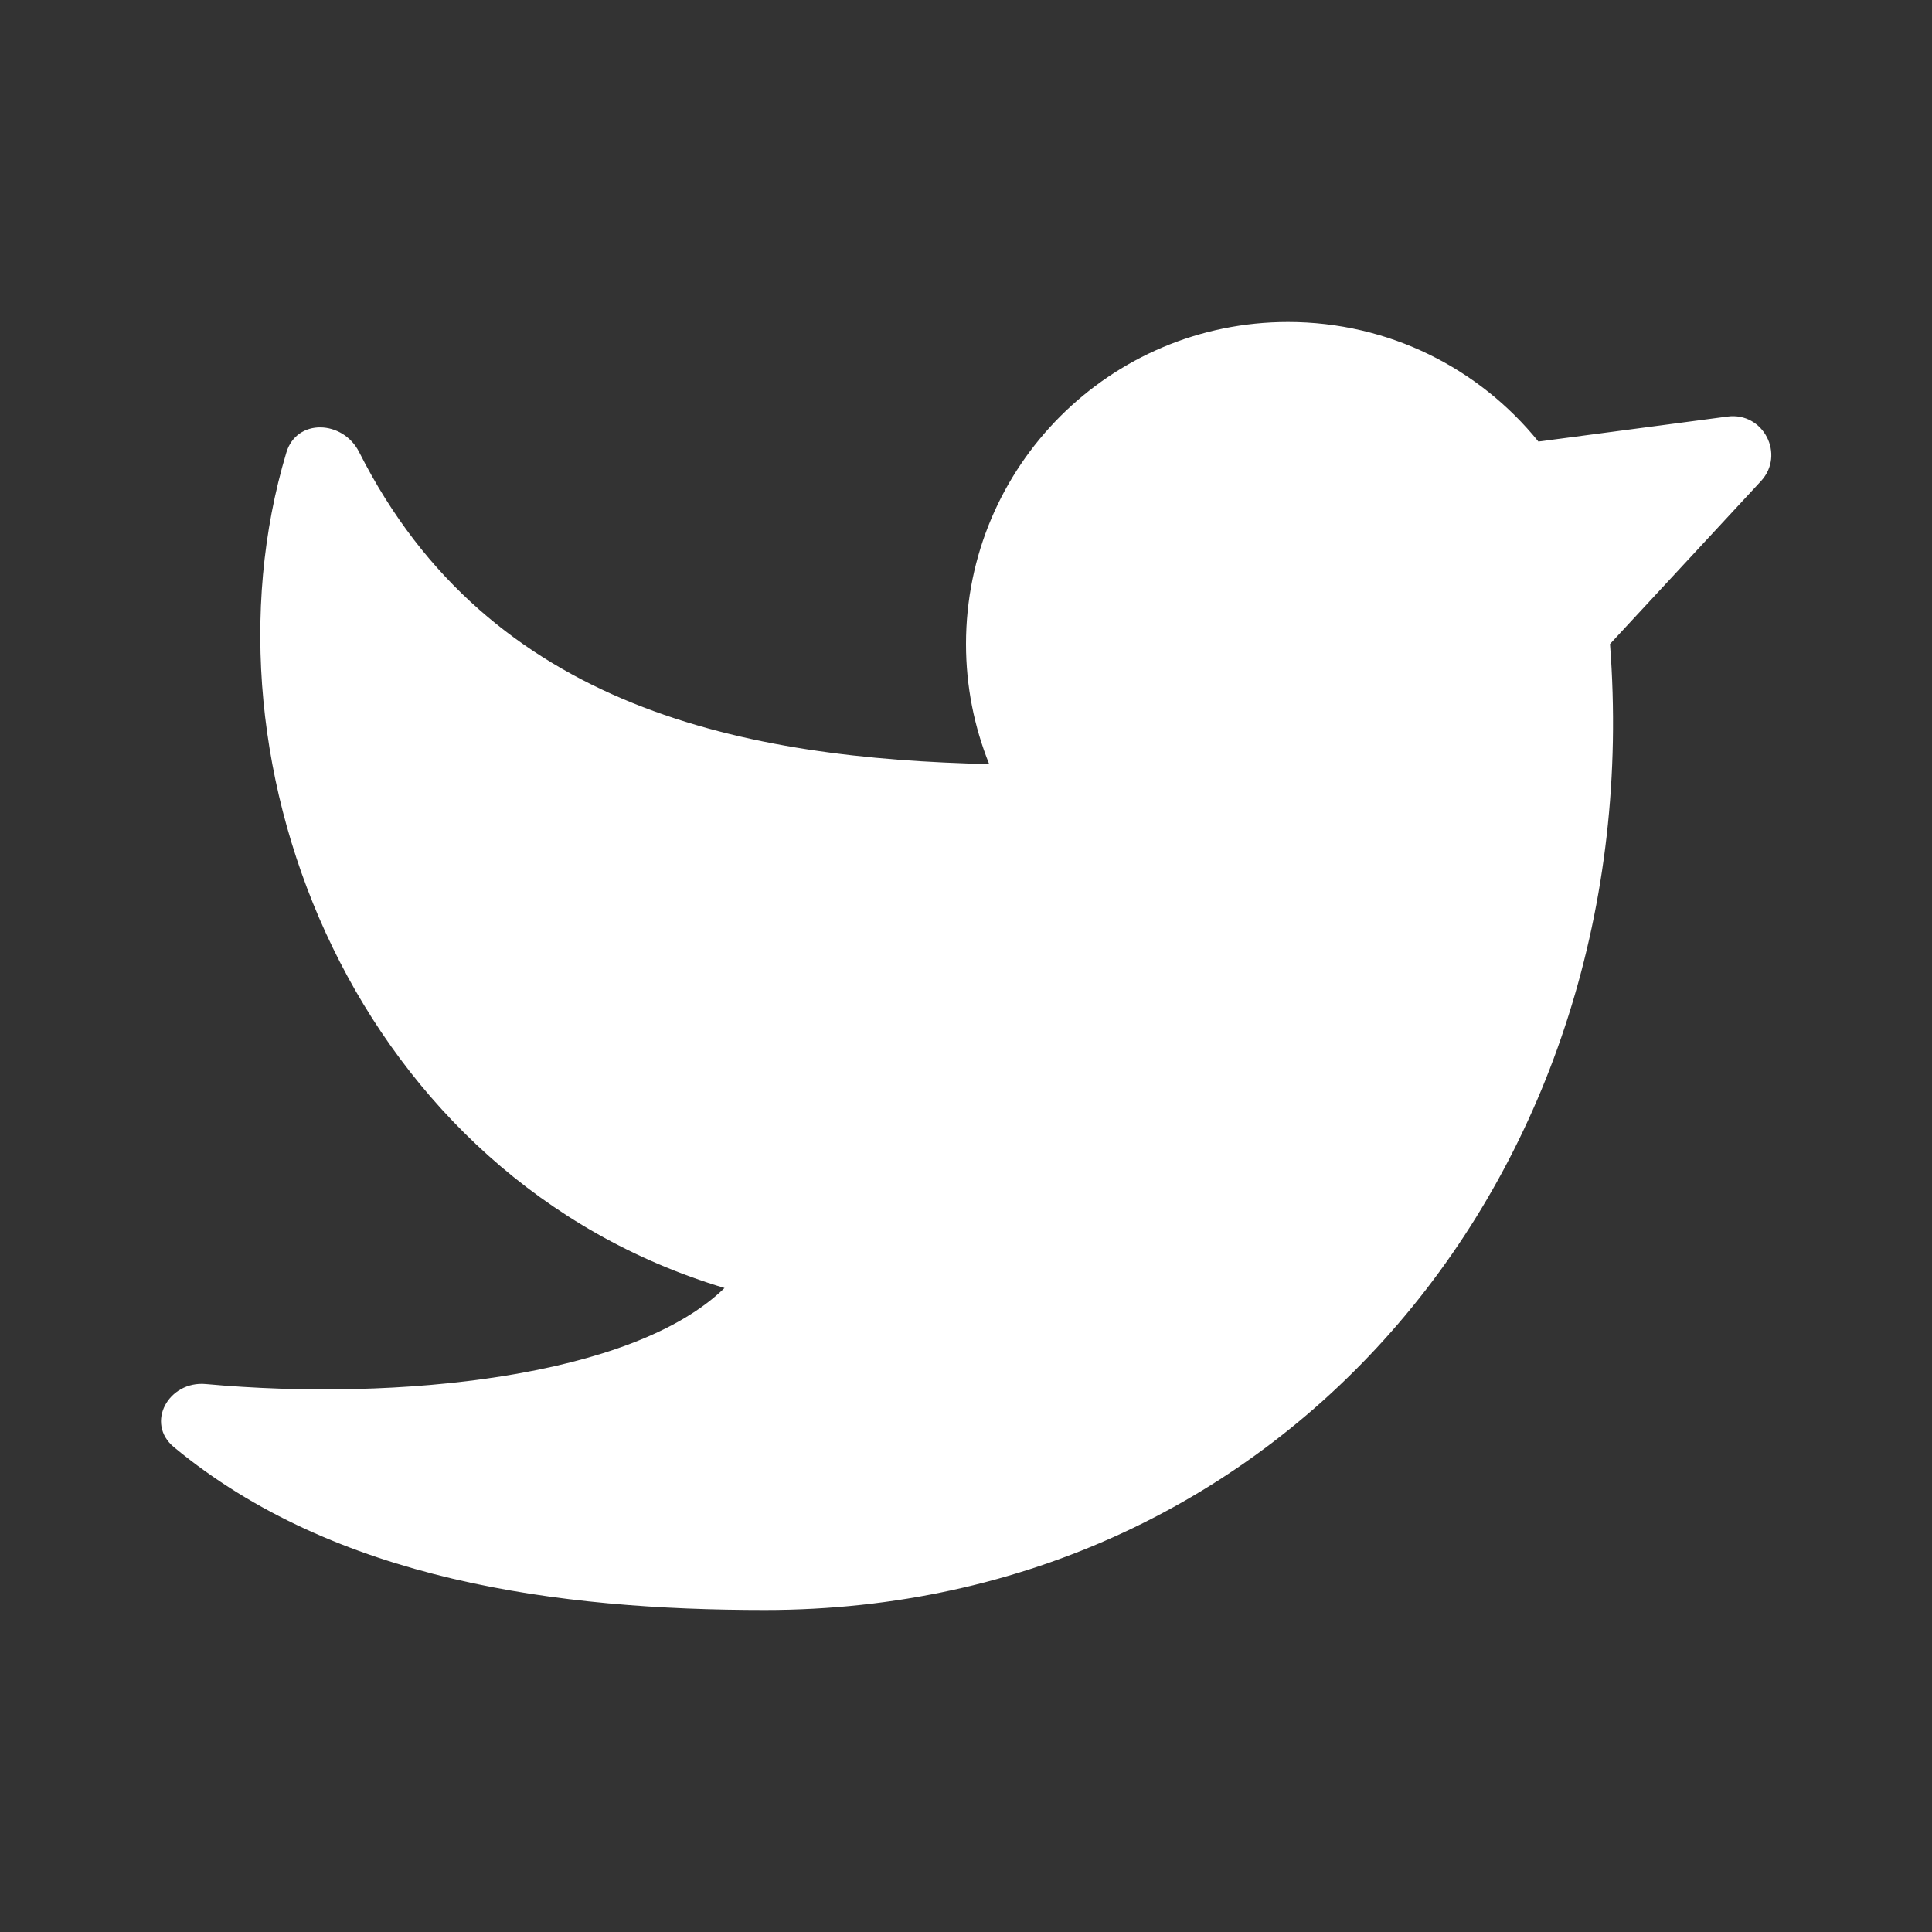 <svg width="18" height="18" viewBox="0 0 18 18" fill="none" xmlns="http://www.w3.org/2000/svg">
<rect x="0" y="0" width="18" height="18" fill="#333333" stroke="none"/>
<path fill-rule="evenodd" clip-rule="evenodd" d="M15 6.001C15 6.001 15 6 15 6C15 6 15 6 15 6L16.406 4.483C16.635 4.235 16.429 3.837 16.095 3.881L14.333 4.114C13.783 3.434 12.942 3 12 3C10.343 3 9 4.343 9 6C9 6.396 9.077 6.773 9.216 7.119C6.968 7.067 4.562 6.622 3.346 4.212C3.195 3.913 2.764 3.896 2.668 4.216C1.787 7.156 3.337 10.976 6.75 12C5.898 12.832 3.71 13.059 1.918 12.895C1.57 12.863 1.351 13.26 1.621 13.483C3.122 14.727 5.205 15 7.125 15C11.999 15 15.374 10.876 15 6.001Z" fill="white"/>
</svg>
